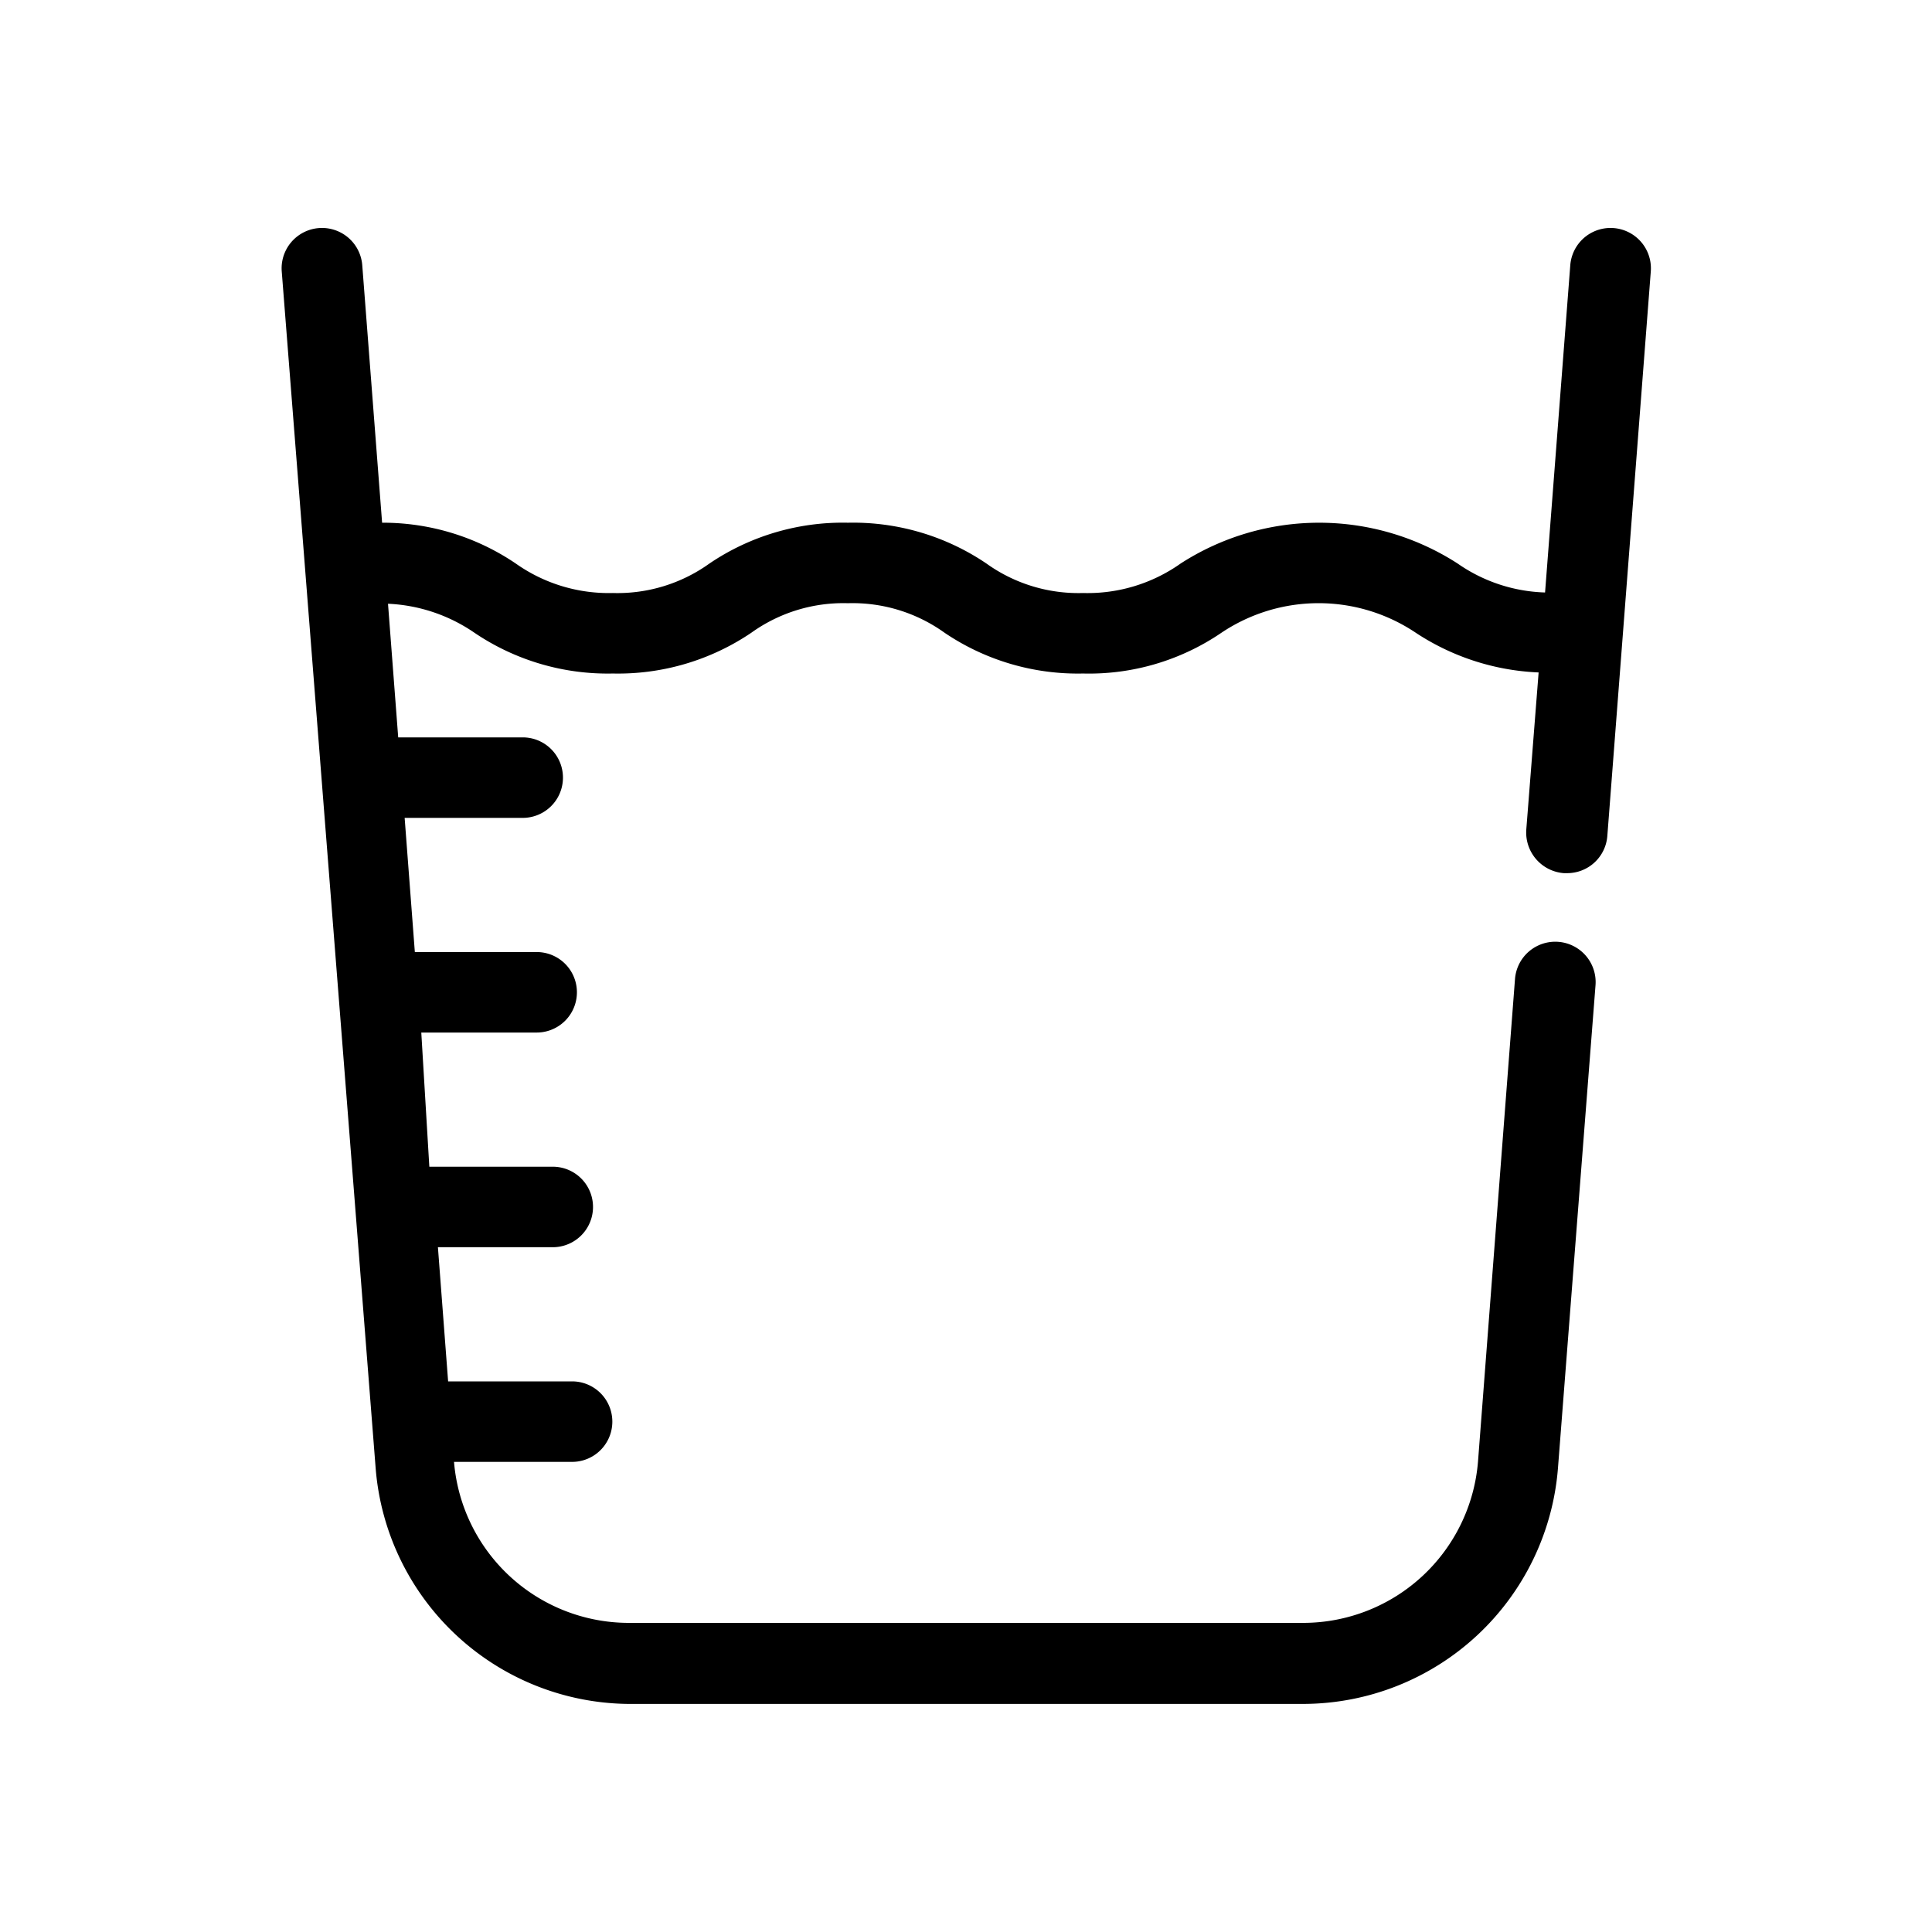 <svg xmlns="http://www.w3.org/2000/svg" id="Outlined" viewBox="0 0 36 36"><path d="M28.44,15.46l.23-2.93a4.49,4.49,0,0,1-2.29-.74,3.25,3.25,0,0,0-3.62,0,4.38,4.38,0,0,1-2.58.76,4.43,4.43,0,0,1-2.58-.76,2.94,2.94,0,0,0-1.8-.55,2.94,2.94,0,0,0-1.8.55,4.43,4.43,0,0,1-2.58.76,4.43,4.43,0,0,1-2.58-.76,3.08,3.08,0,0,0-1.61-.54l.19,2.49H9.74a.75.75,0,0,1,0,1.5H7.54l.19,2.5H10a.75.75,0,0,1,0,1.5H7.85L8,21.74h2.3a.75.75,0,0,1,0,1.5H8.16l.19,2.5h2.31a.75.75,0,0,1,0,1.5H8.46a3.27,3.27,0,0,0,3.24,3H24.3a3.27,3.27,0,0,0,3.24-3l.69-9a.75.75,0,0,1,1.5.12l-.7,9a4.77,4.77,0,0,1-4.73,4.39H11.7A4.77,4.77,0,0,1,7,27.36l-.38-4.85v0h0L5.25,5.06a.75.75,0,1,1,1.5-.12l.37,4.8a4.41,4.41,0,0,1,2.49.76,3,3,0,0,0,1.81.55,2.94,2.94,0,0,0,1.8-.55,4.43,4.43,0,0,1,2.58-.76,4.43,4.43,0,0,1,2.58.76,2.94,2.94,0,0,0,1.8.55A3,3,0,0,0,22,10.5a4.76,4.76,0,0,1,5.16,0,3,3,0,0,0,1.63.54l.47-6.1a.75.75,0,1,1,1.5.12l-.81,10.52a.75.75,0,0,1-.75.69h-.06A.76.76,0,0,1,28.44,15.46Z"></path></svg>